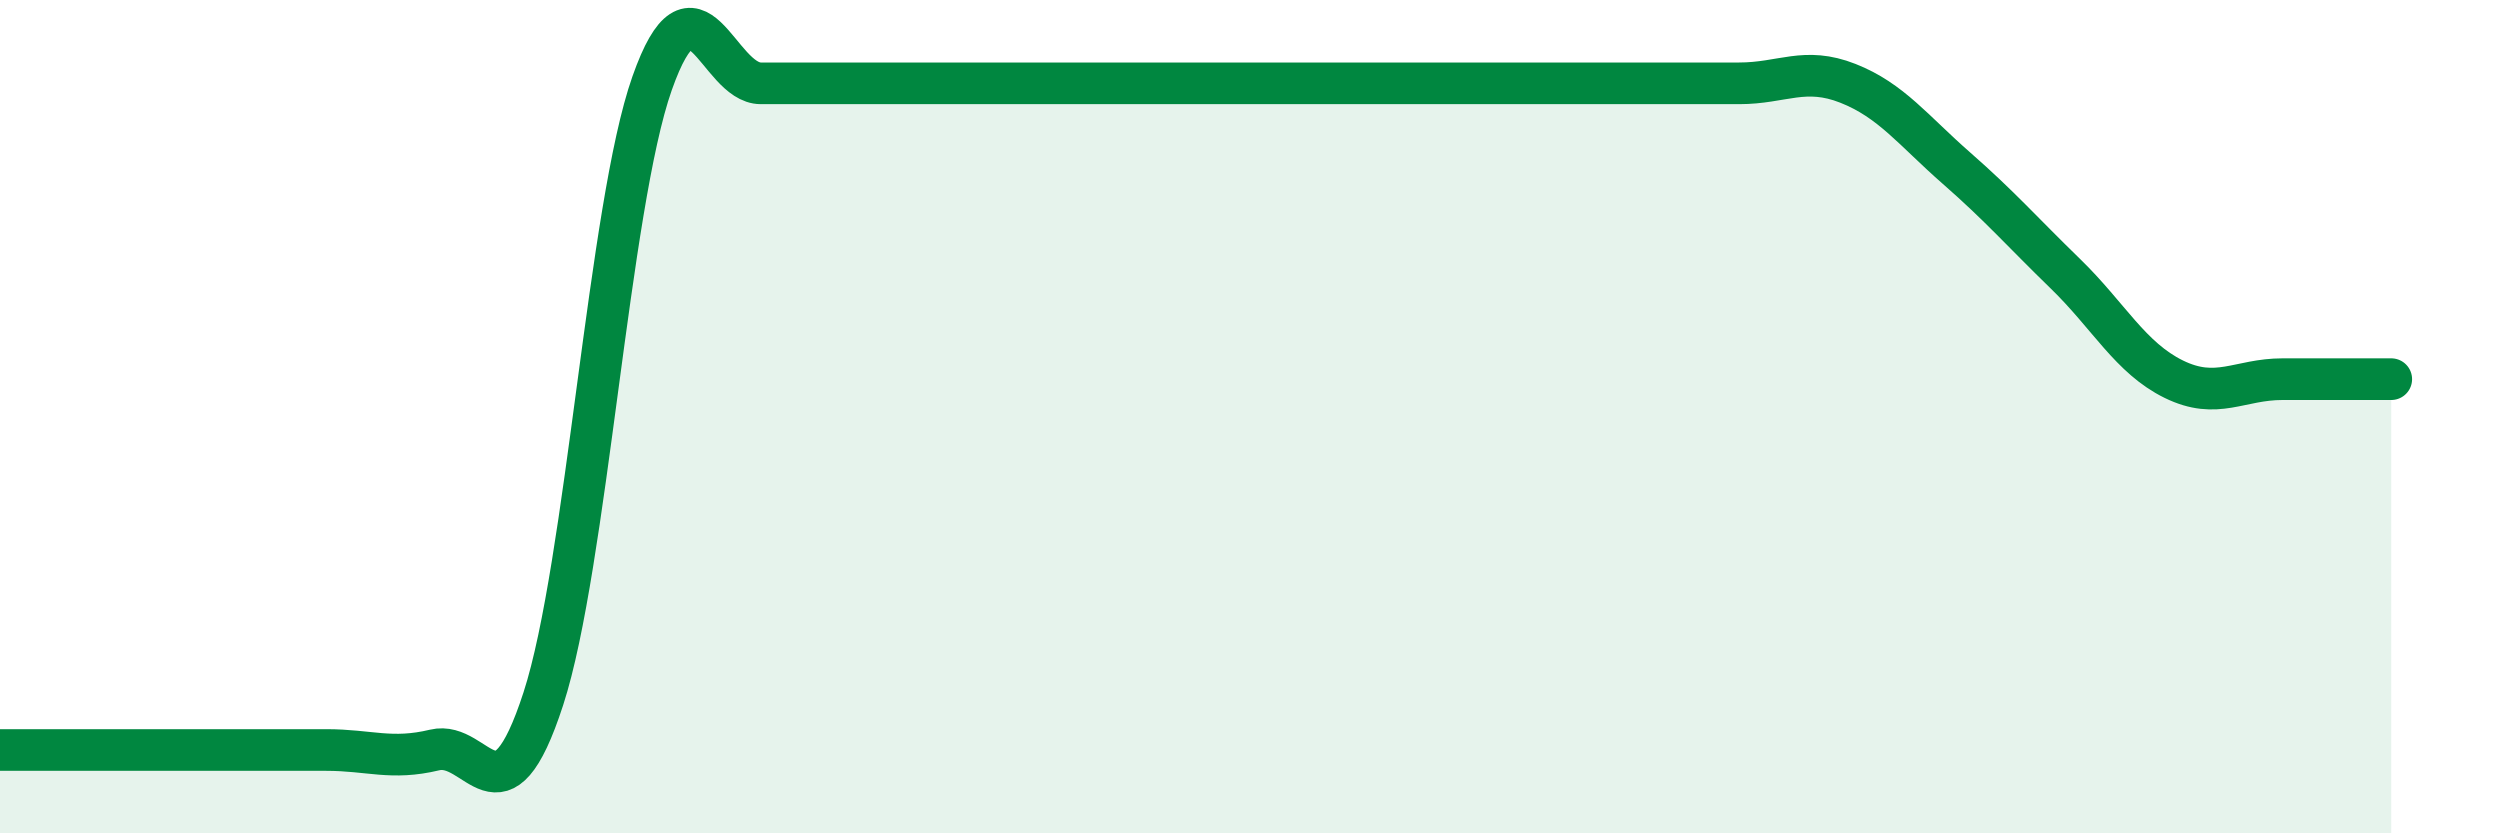 
    <svg width="60" height="20" viewBox="0 0 60 20" xmlns="http://www.w3.org/2000/svg">
      <path
        d="M 0,18 C 0.52,18 1.57,18 2.61,18 C 3.65,18 4.18,18 5.22,18 C 6.26,18 6.79,18 7.83,18 C 8.87,18 9.39,18.25 10.43,18 C 11.47,17.75 12,19.97 13.04,16.77 C 14.08,13.57 14.61,4.95 15.65,2 C 16.69,-0.95 17.22,2 18.26,2 C 19.3,2 19.83,2 20.87,2 C 21.91,2 22.44,2 23.48,2 C 24.52,2 25.05,2 26.09,2 C 27.13,2 27.66,2 28.7,2 C 29.74,2 30.26,2 31.3,2 C 32.34,2 32.87,2 33.91,2 C 34.95,2 35.48,2 36.52,2 C 37.56,2 38.09,2 39.13,2 C 40.17,2 40.7,2 41.74,2 C 42.78,2 43.31,1.59 44.35,2 C 45.39,2.41 45.92,3.13 46.96,4.04 C 48,4.95 48.53,5.56 49.57,6.57 C 50.61,7.58 51.13,8.59 52.17,9.1 C 53.21,9.61 53.74,9.1 54.78,9.1 C 55.82,9.1 56.87,9.1 57.39,9.1L57.39 20L0 20Z"
        fill="#008740"
        opacity="0.1"
        stroke-linecap="round"
        stroke-linejoin="round"
      />
      <path
        d="M 0,18 C 0.52,18 1.57,18 2.61,18 C 3.65,18 4.18,18 5.22,18 C 6.26,18 6.79,18 7.83,18 C 8.87,18 9.39,18.25 10.43,18 C 11.47,17.75 12,19.97 13.04,16.77 C 14.08,13.57 14.61,4.95 15.65,2 C 16.69,-0.95 17.22,2 18.26,2 C 19.3,2 19.83,2 20.87,2 C 21.91,2 22.44,2 23.48,2 C 24.52,2 25.05,2 26.09,2 C 27.13,2 27.66,2 28.7,2 C 29.74,2 30.26,2 31.3,2 C 32.34,2 32.87,2 33.91,2 C 34.95,2 35.48,2 36.52,2 C 37.56,2 38.09,2 39.13,2 C 40.17,2 40.7,2 41.74,2 C 42.78,2 43.31,1.59 44.35,2 C 45.39,2.41 45.92,3.13 46.96,4.04 C 48,4.95 48.53,5.56 49.57,6.57 C 50.61,7.58 51.13,8.59 52.17,9.1 C 53.21,9.61 53.74,9.1 54.78,9.1 C 55.82,9.1 56.87,9.1 57.39,9.1"
        stroke="#008740"
        stroke-width="1"
        fill="none"
        stroke-linecap="round"
        stroke-linejoin="round"
      />
    </svg>
  